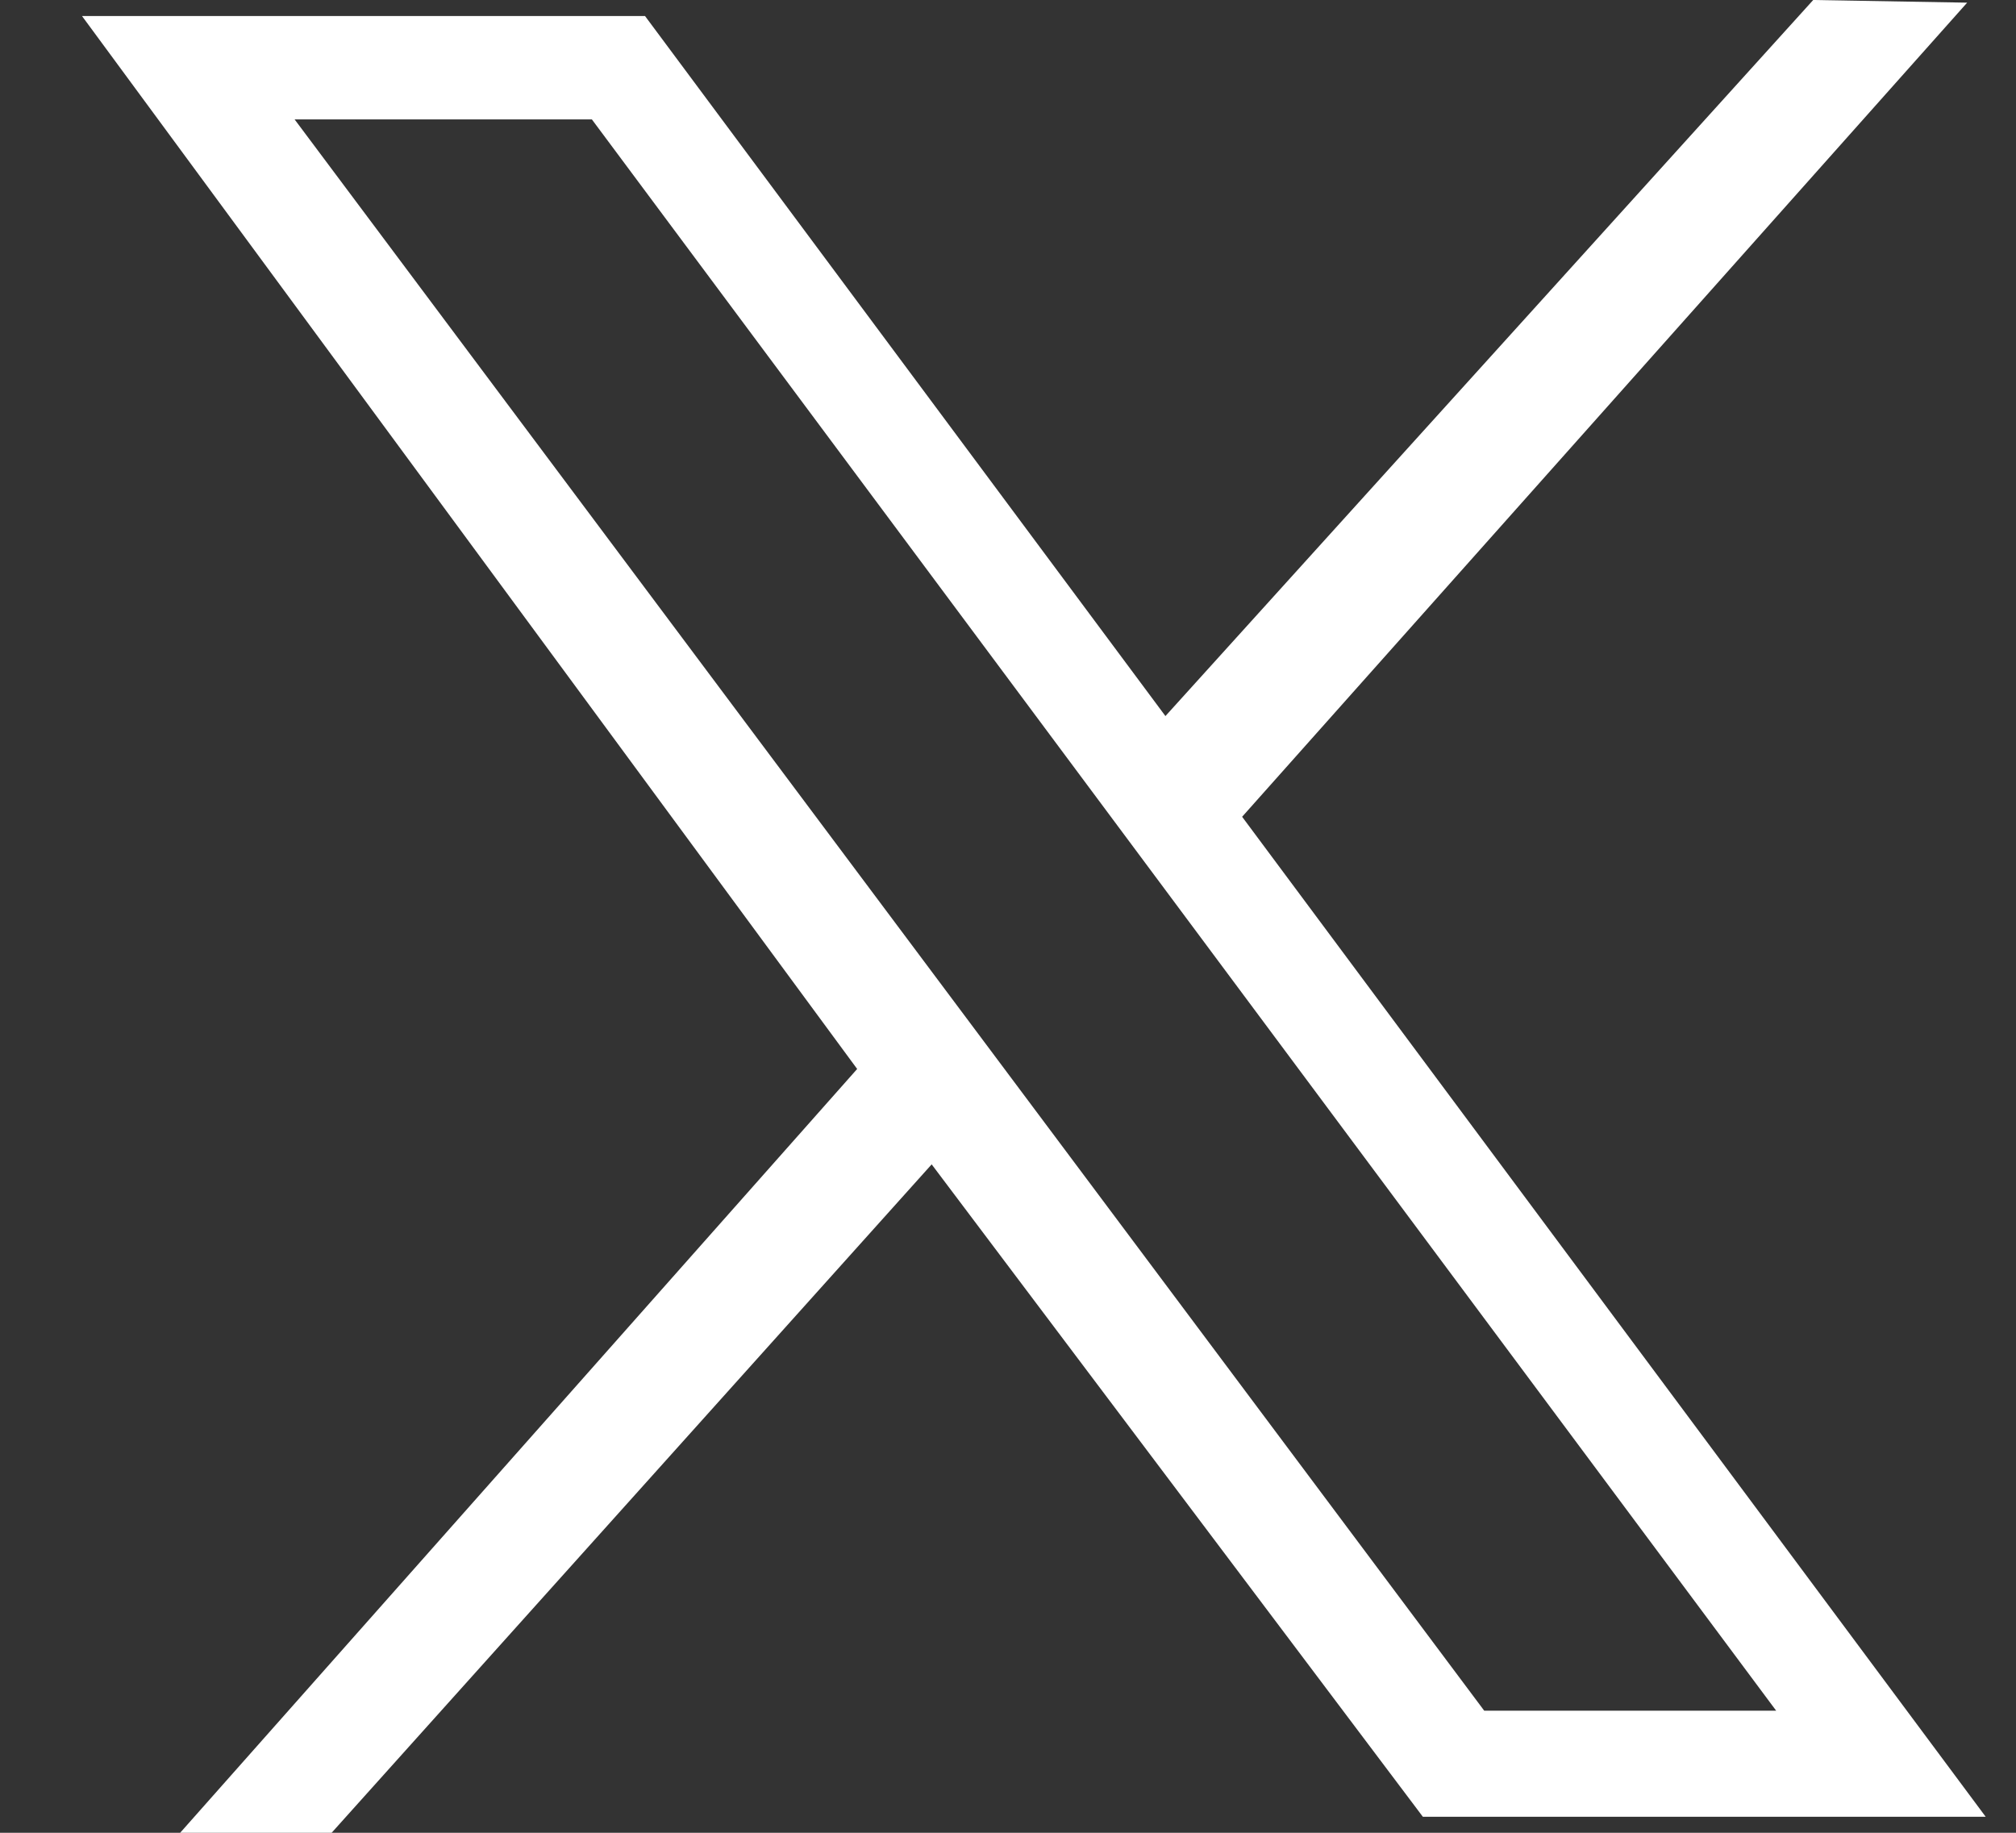 <svg width="22" height="20" viewBox="0 0 22 20" fill="none" xmlns="http://www.w3.org/2000/svg">
<rect x="0" y="0" width="22" height="20" fill="#333333" stroke="none"/>
<path d="M0.895 0.175H7.039L12.718 7.814L19.787 0L21.467 0.029L13.555 8.913L21.669 19.825H15.527L10.167 12.706L3.619 20H1.966L9.354 11.665L0.895 0.175ZM6.459 1.303H3.215L16.197 18.668H19.383L6.459 1.303Z" fill="white"/>
</svg>